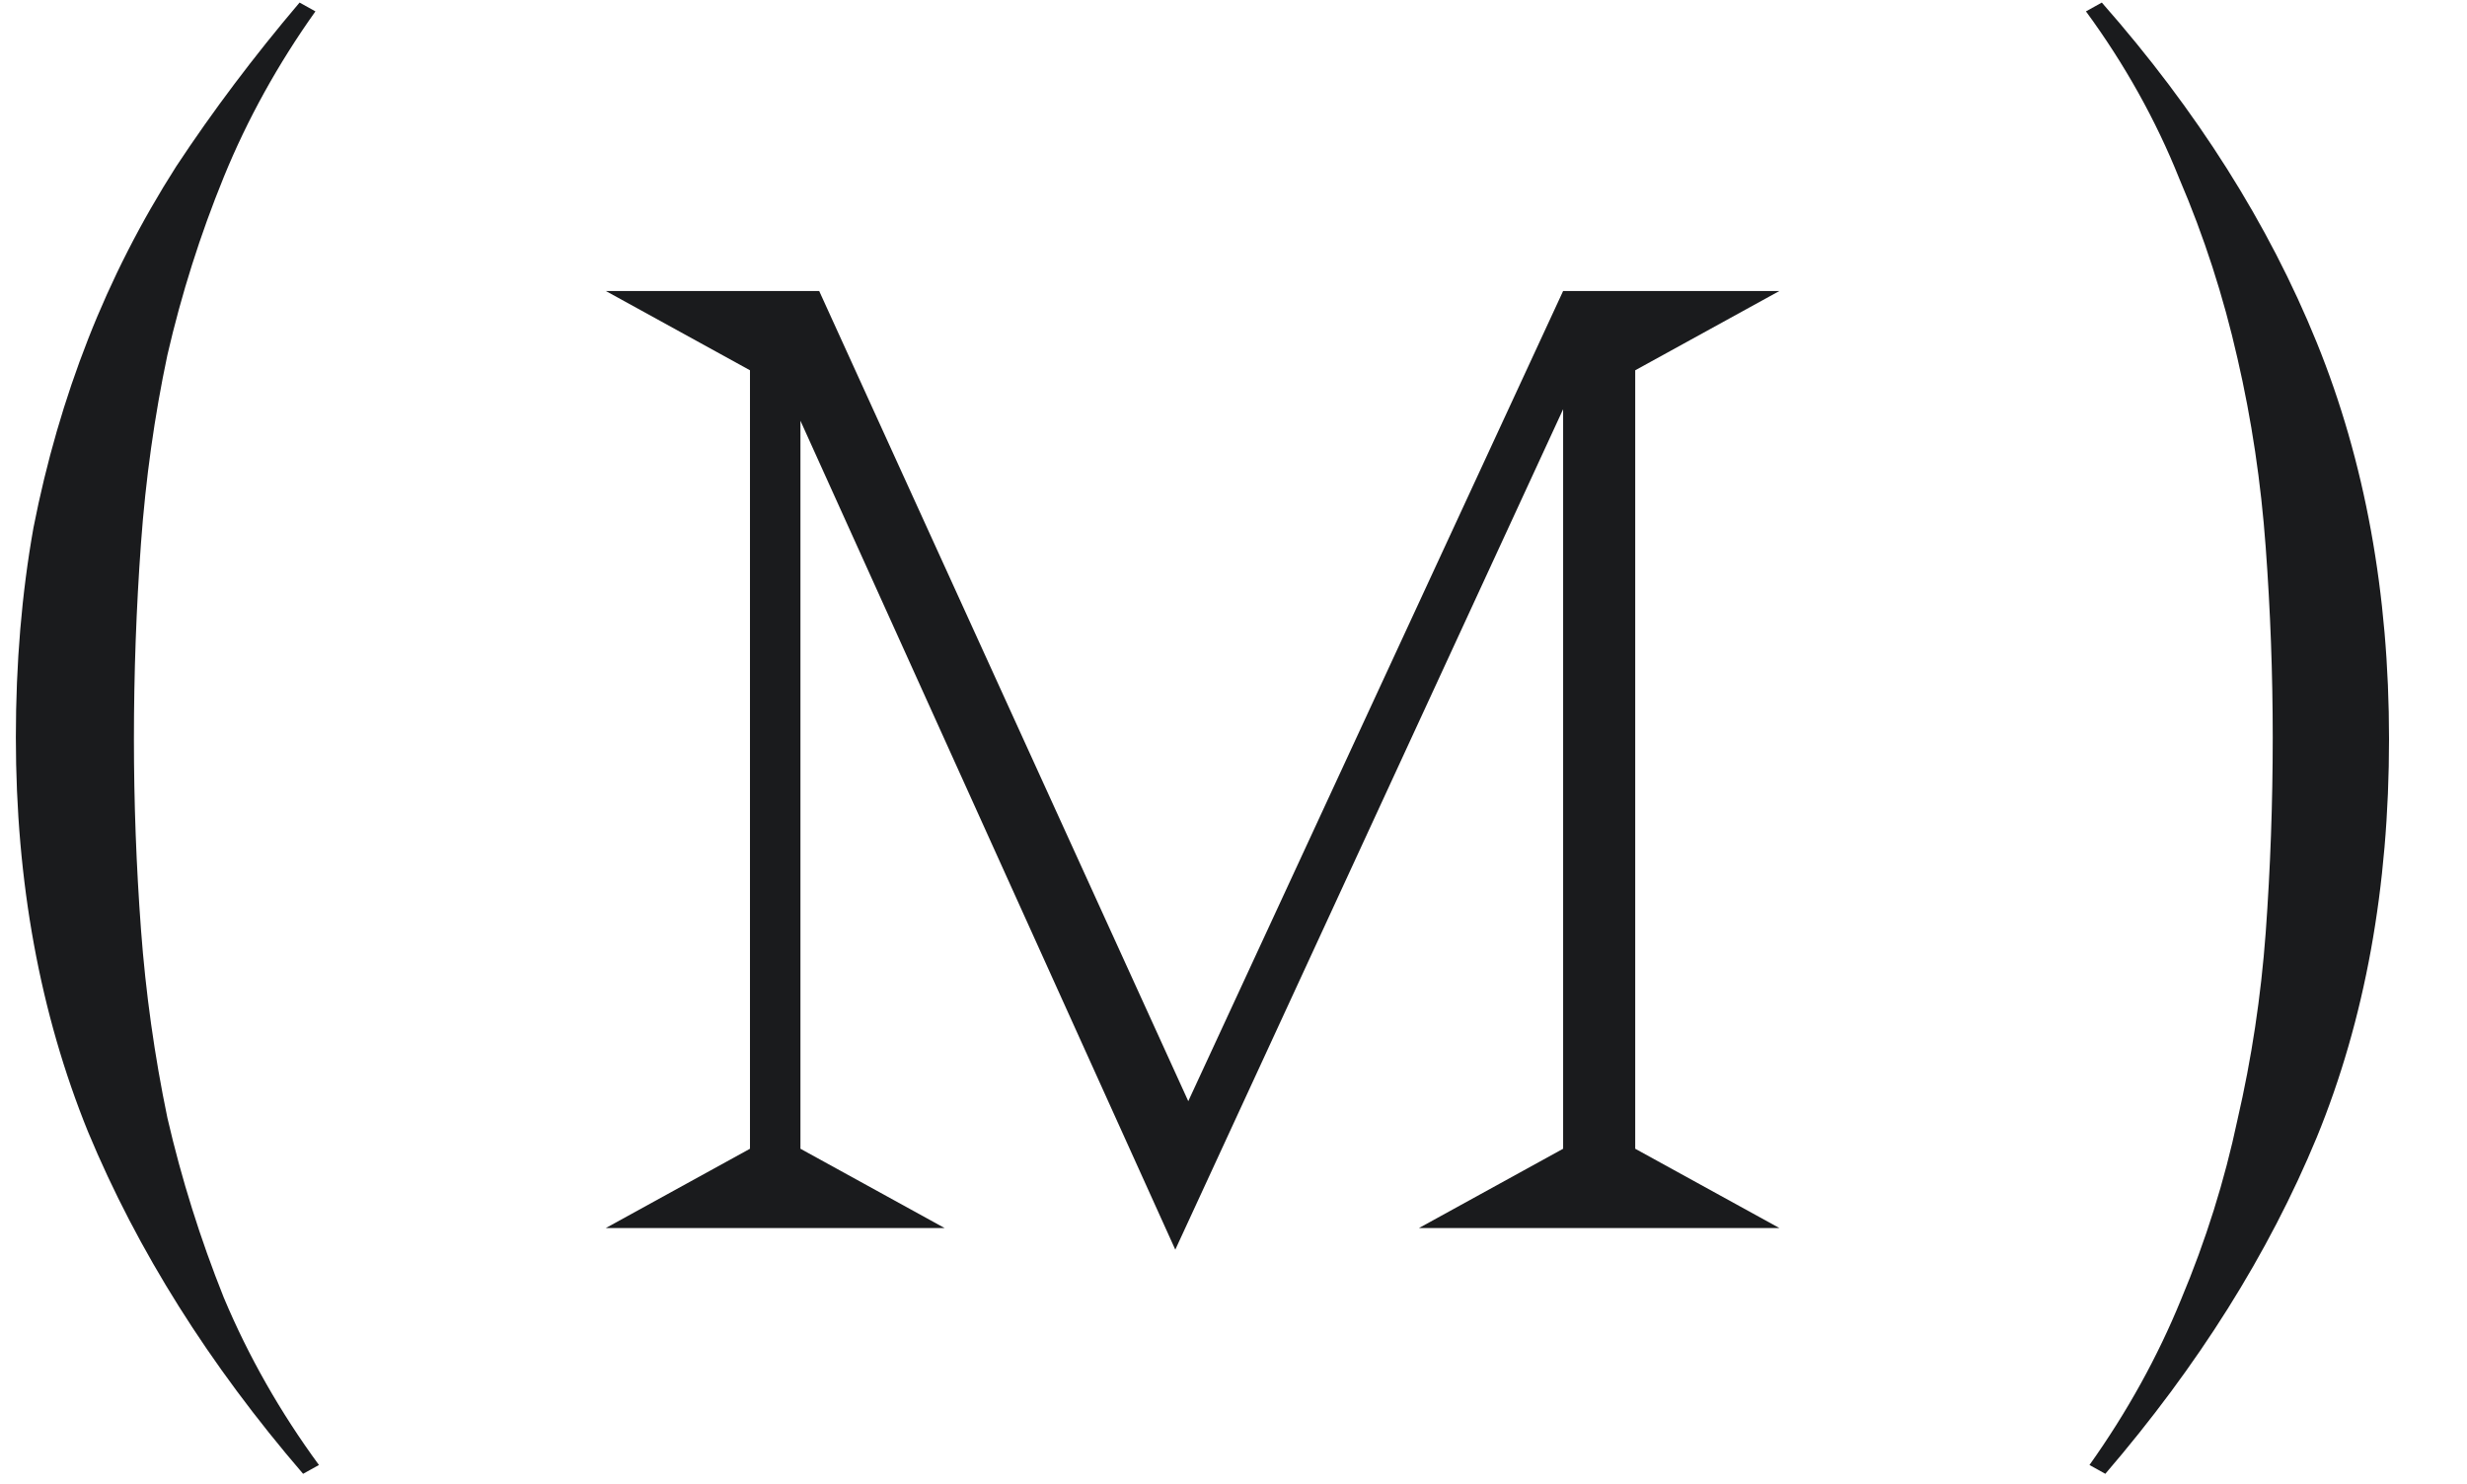 <?xml version="1.0" encoding="UTF-8"?> <svg xmlns="http://www.w3.org/2000/svg" width="231" height="139" viewBox="0 0 231 139" fill="none"><path d="M28.38 138.015C19.58 127.785 12.87 117.115 8.25 106.005C3.74 94.895 1.485 82.575 1.485 69.045C1.485 62.115 2.035 55.57 3.135 49.41C4.345 43.25 6.05 37.365 8.25 31.755C10.45 26.145 13.2 20.755 16.5 15.585C19.91 10.415 23.76 5.3 28.05 0.24L29.535 1.065C26.015 6.015 23.155 11.185 20.955 16.575C18.755 21.965 16.995 27.52 15.675 33.24C14.465 38.96 13.64 44.845 13.2 50.895C12.76 56.945 12.54 63.05 12.54 69.21C12.54 75.15 12.76 81.09 13.2 87.03C13.64 92.97 14.465 98.855 15.675 104.685C16.995 110.405 18.755 116.015 20.955 121.515C23.265 127.015 26.235 132.24 29.865 137.19L28.38 138.015Z" fill="#1A1B1D"></path><path d="M56.725 115L70.225 107.575V34.675L56.725 27.25H76.705L111.265 103.12L146.365 27.25H166.615L153.115 34.675V107.575L166.615 115H132.865L146.365 107.575V38.32L110.05 117.025L74.95 39.4V107.575L88.45 115H56.725Z" fill="#1A1B1D"></path><path d="M196.805 0.24C205.715 10.36 212.425 20.975 216.935 32.085C221.445 43.195 223.7 55.57 223.7 69.21C223.7 83.07 221.445 95.5 216.935 106.5C212.425 117.39 205.825 127.895 197.135 138.015L195.65 137.19C199.17 132.24 202.03 127.07 204.23 121.68C206.54 116.18 208.3 110.57 209.51 104.85C210.83 99.13 211.71 93.3 212.15 87.36C212.59 81.31 212.81 75.205 212.81 69.045C212.81 63.105 212.59 57.165 212.15 51.225C211.71 45.175 210.83 39.29 209.51 33.57C208.19 27.74 206.375 22.13 204.065 16.74C201.865 11.24 198.95 6.015 195.32 1.065L196.805 0.24Z" fill="#1A1B1D"></path></svg> 